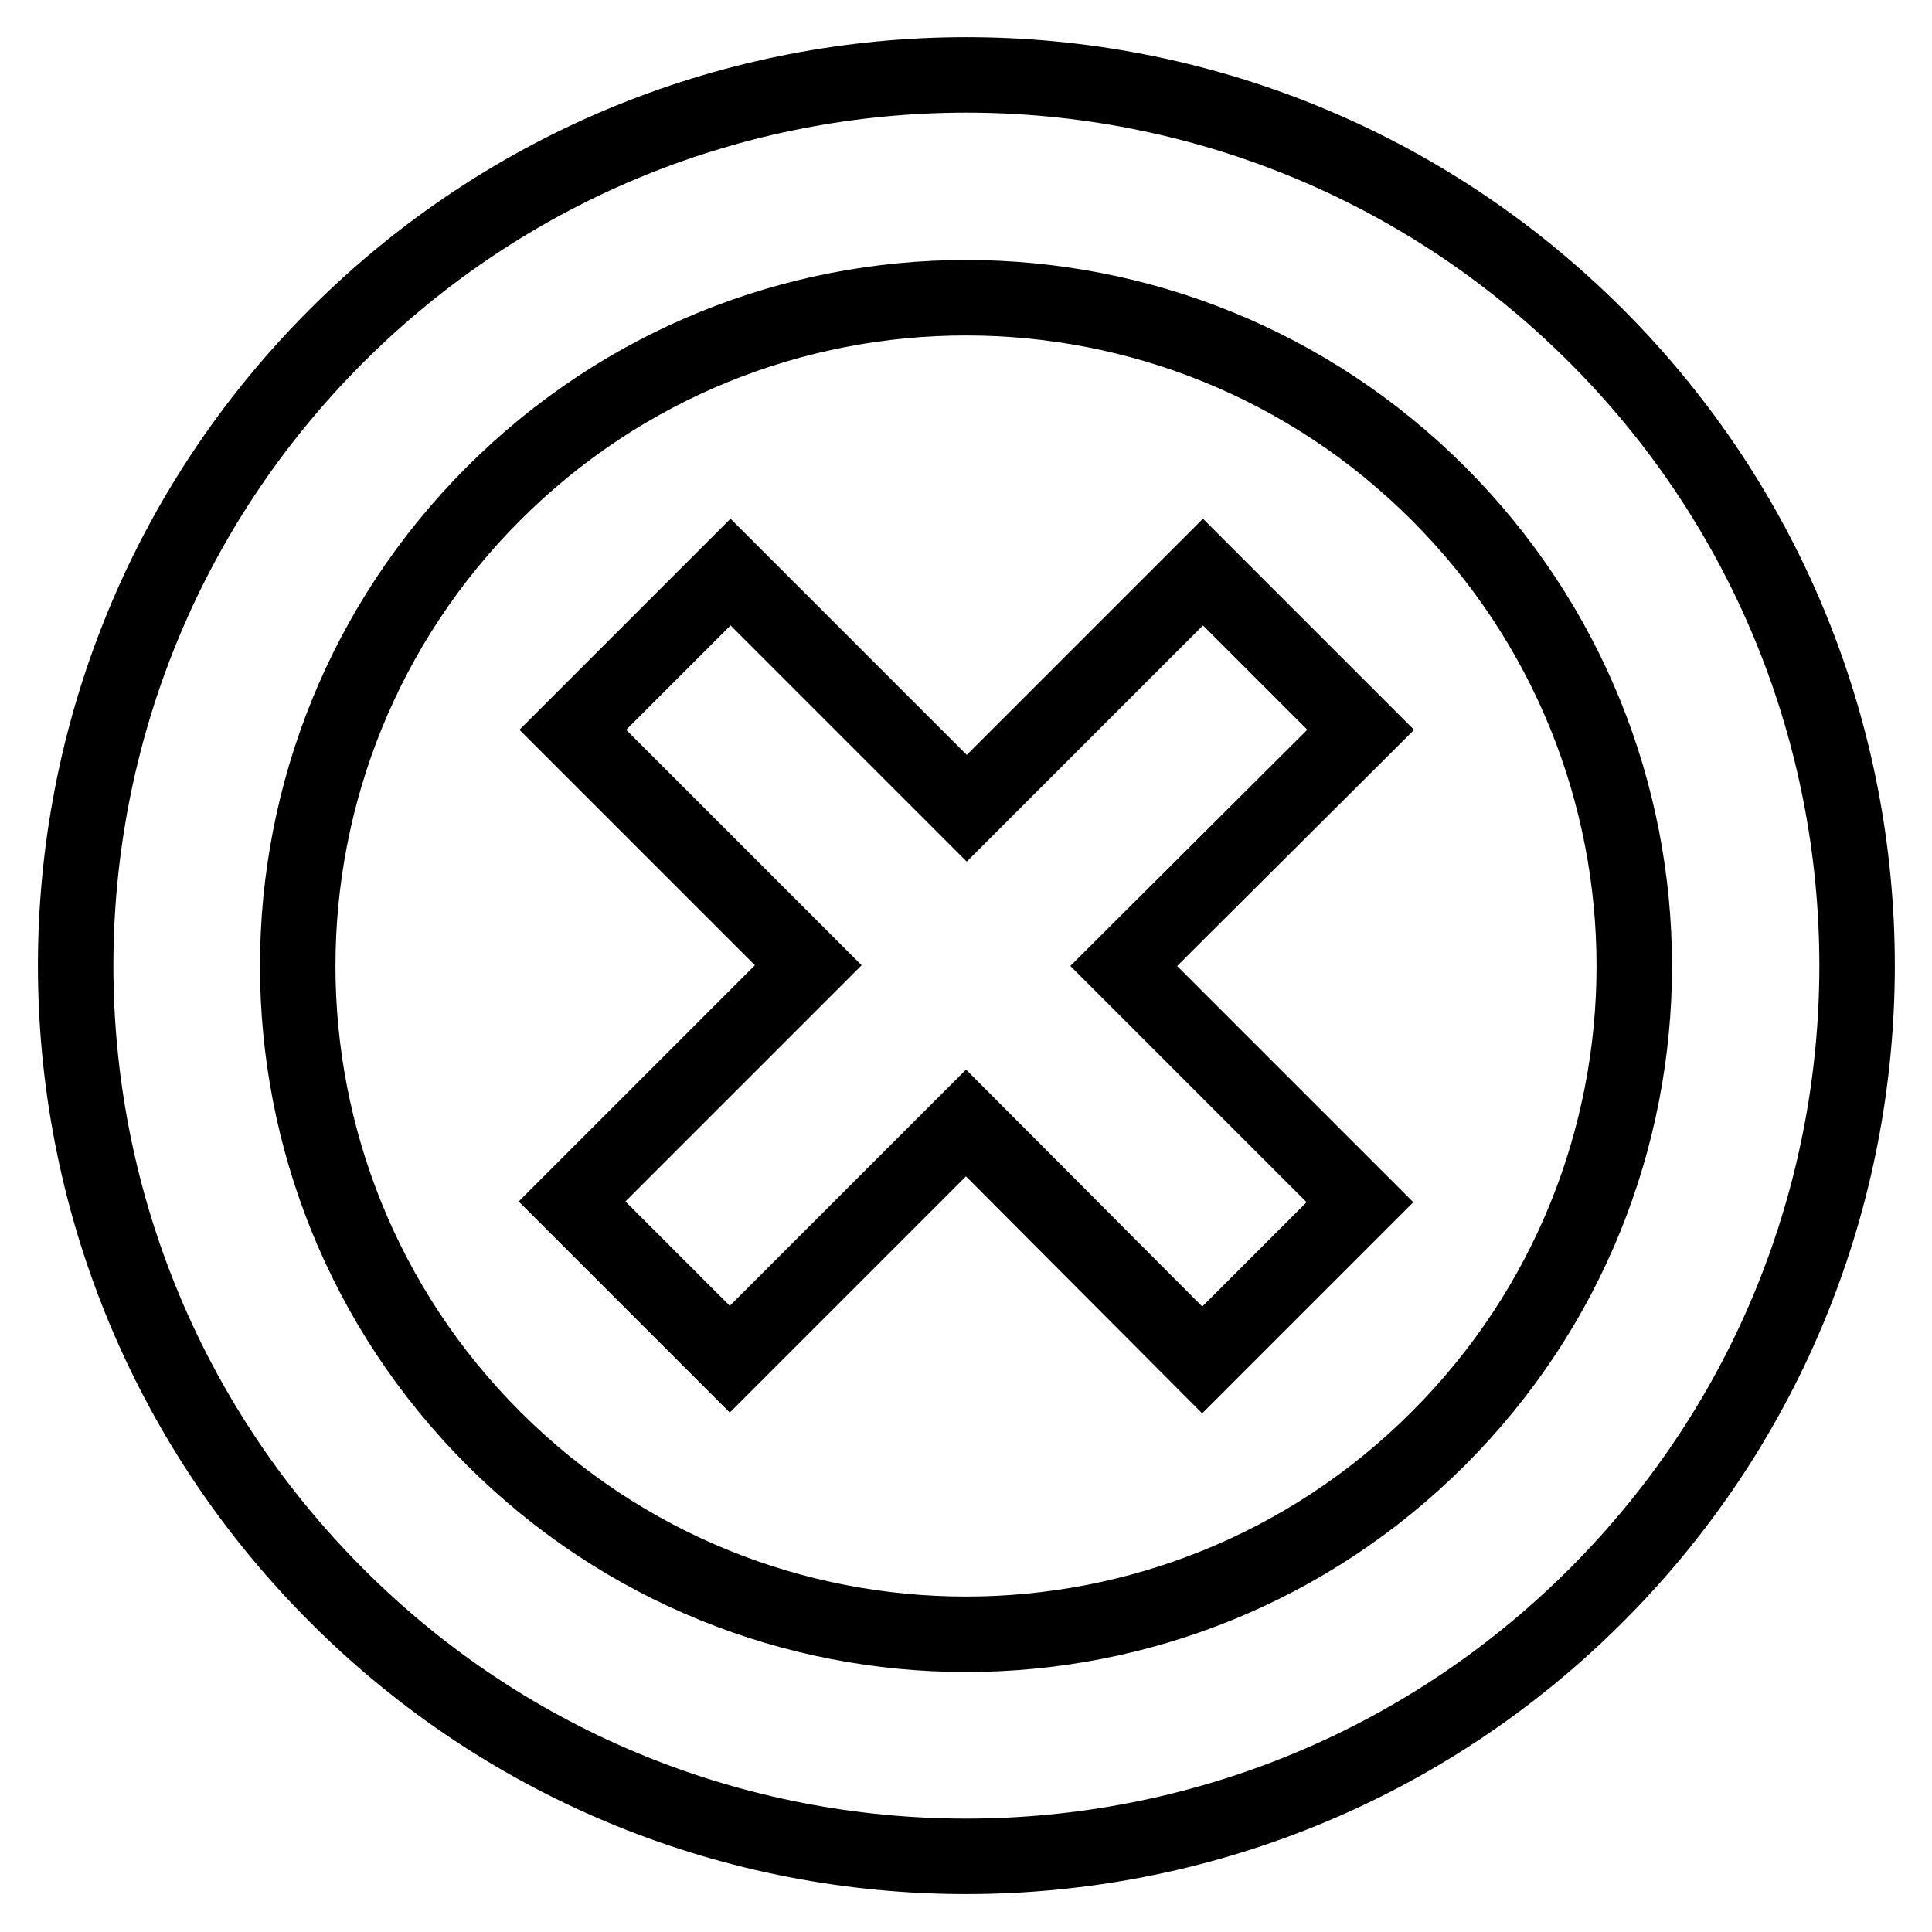 <?xml version="1.0" encoding="utf-8"?>
<!-- Svg Vector Icons : http://www.onlinewebfonts.com/icon -->
<!DOCTYPE svg PUBLIC "-//W3C//DTD SVG 1.1//EN" "http://www.w3.org/Graphics/SVG/1.1/DTD/svg11.dtd">
<svg version="1.1" xmlns="http://www.w3.org/2000/svg" xmlns:xlink="http://www.w3.org/1999/xlink" x="0px" y="0px" viewBox="0 0 256 256" enable-background="new 0 0 256 256" xml:space="preserve">
<g><g><path stroke-width="10" fill-opacity="0" stroke="#000000"  d="M44.6,211.4c-46.1-46.1-46.1-120.8,0-166.9c46.1-46.1,120.8-46.1,166.9,0c46.1,46.1,46.1,120.8,0,166.9C165.4,257.5,90.6,257.5,44.6,211.4z M190.6,65.4C156,30.8,100,30.8,65.4,65.4c-34.6,34.6-34.6,90.6,0,125.2c34.6,34.6,90.6,34.6,125.2,0C225.2,156,225.2,100,190.6,65.4z M96.7,180.1l-20.9-20.9l31.3-31.3L75.9,96.7l20.9-20.9l31.3,31.3l31.3-31.3l20.9,20.9L148.9,128l31.3,31.3l-20.9,20.9L128,148.8L96.7,180.1z"/></g></g>
</svg>